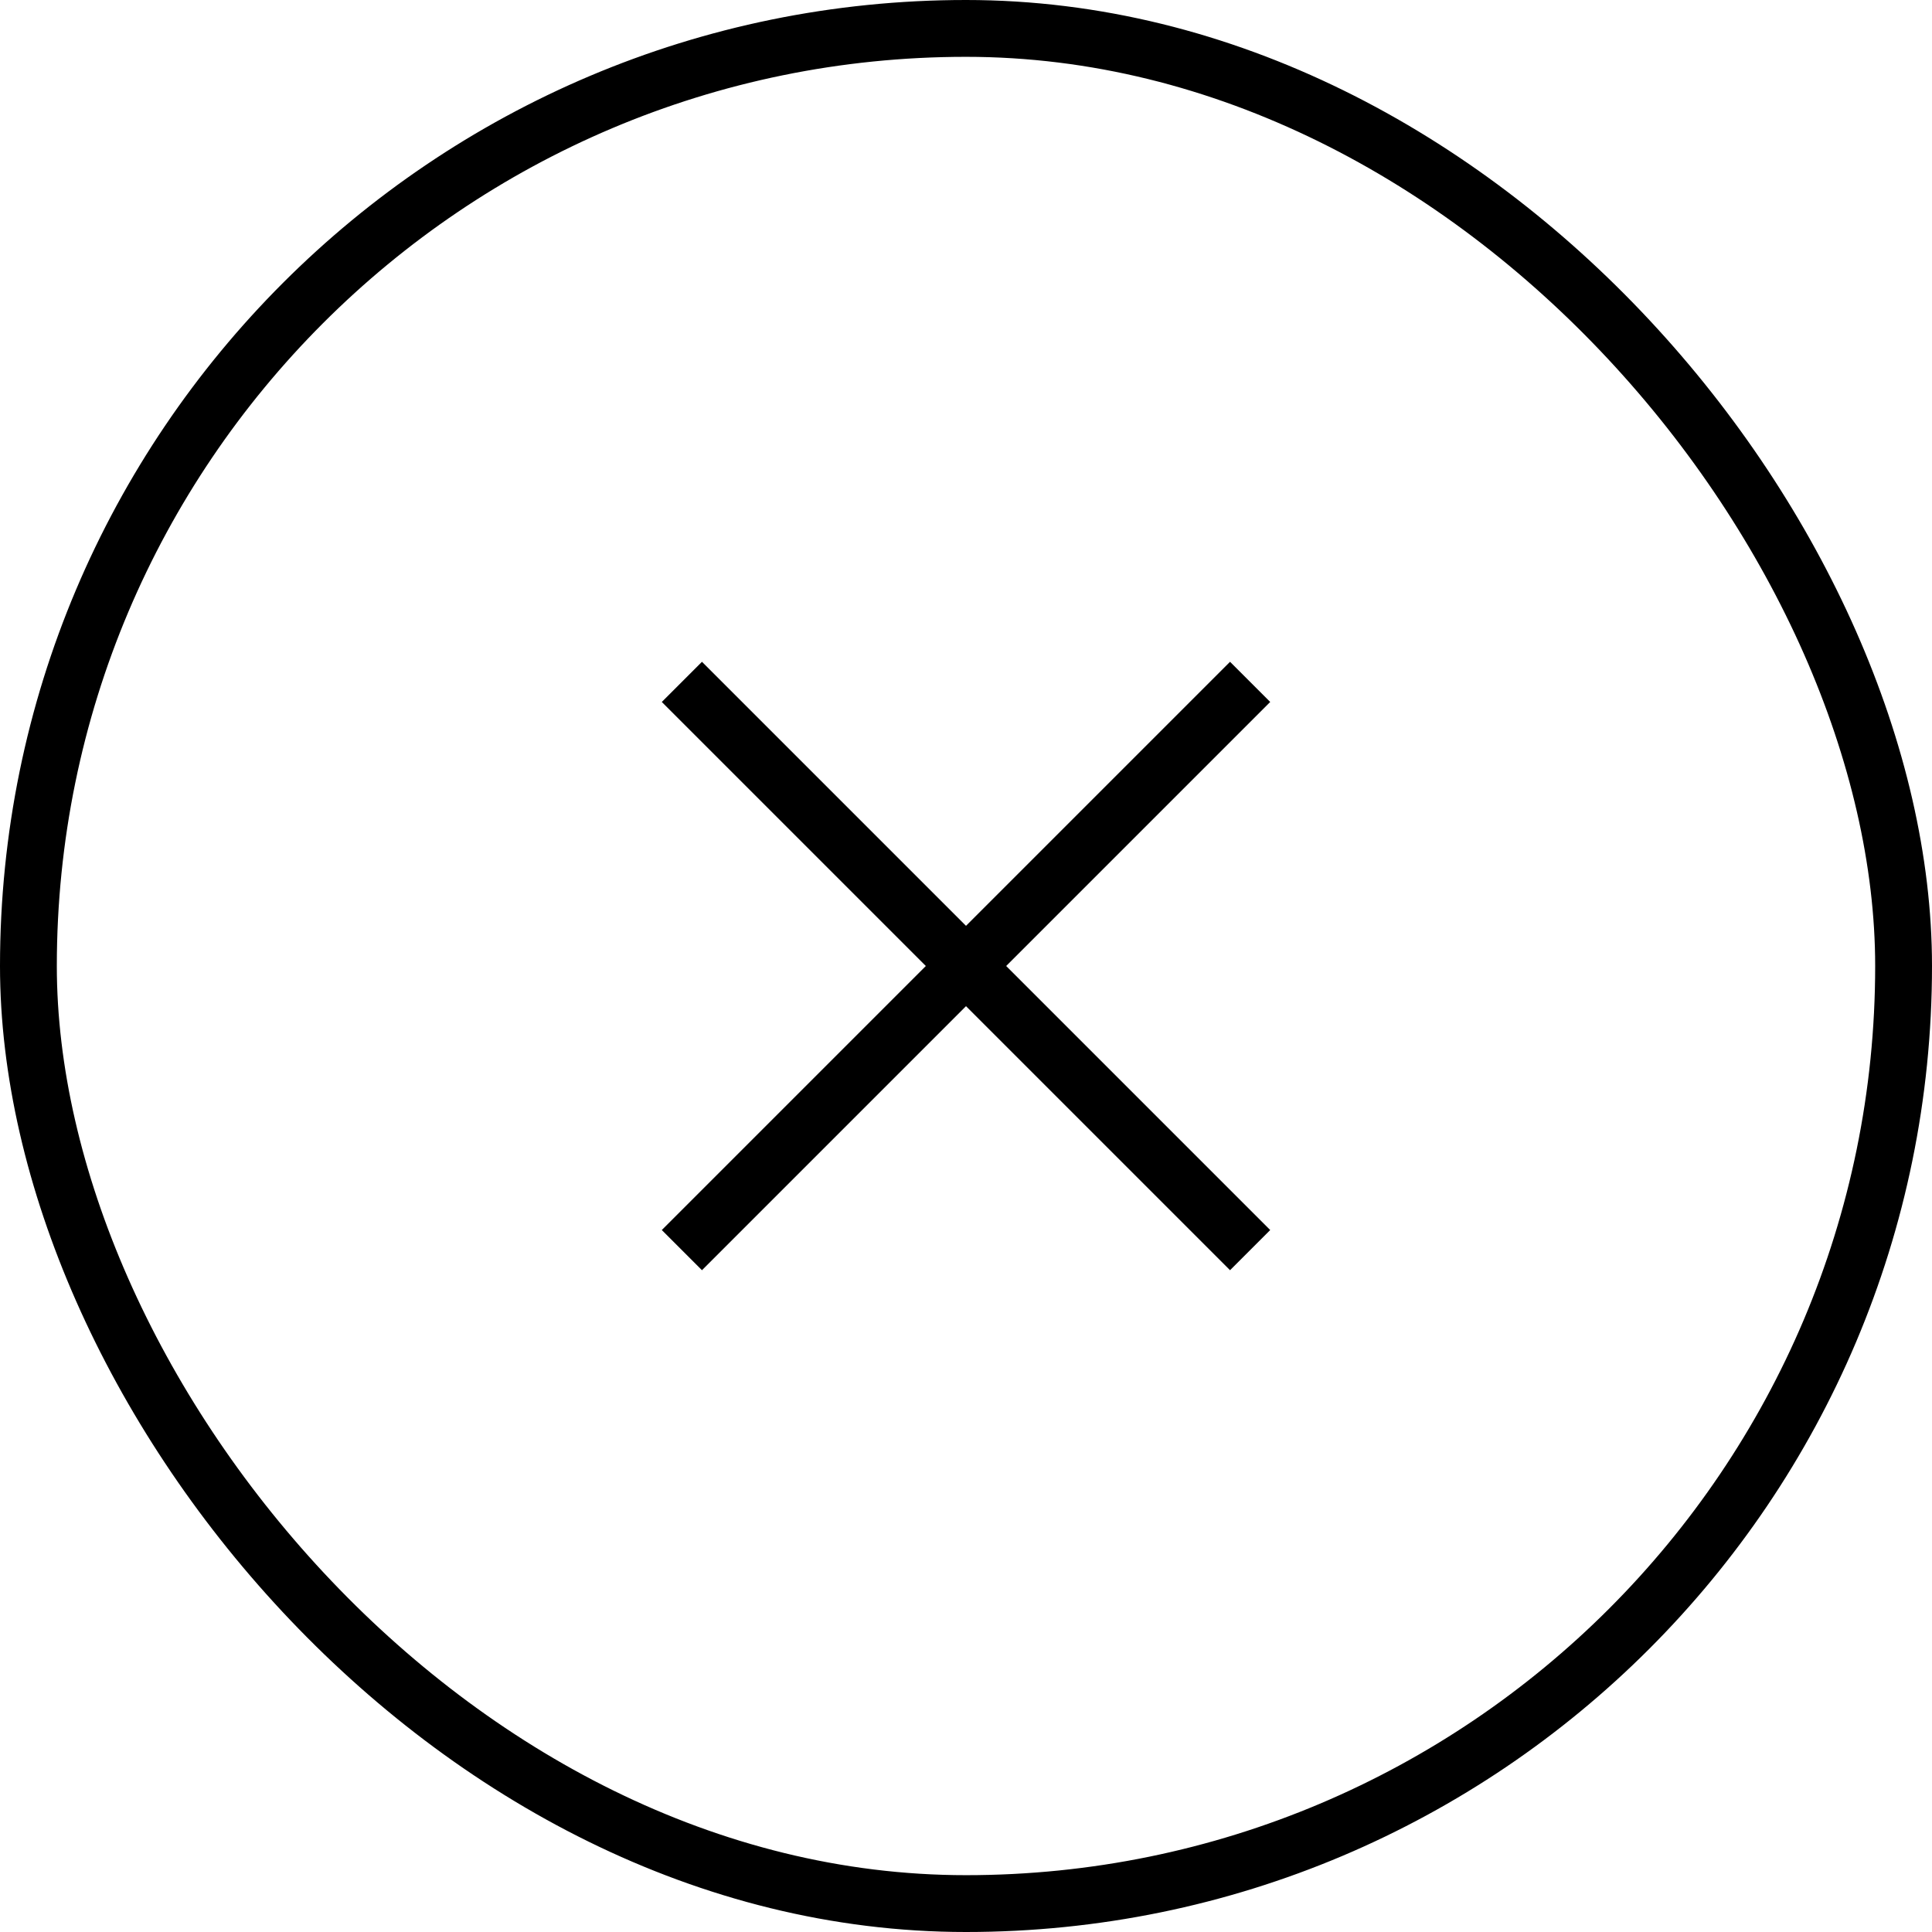 <svg width="34" height="34" viewBox="0 0 34 34" fill="none" xmlns="http://www.w3.org/2000/svg">
<rect x="0.5" y="0.5" width="33" height="33" rx="16.5" stroke="black"/>
<path d="M12 12L22 22" stroke="black"/>
<path d="M22 12L12 22" stroke="black"/>
</svg>
